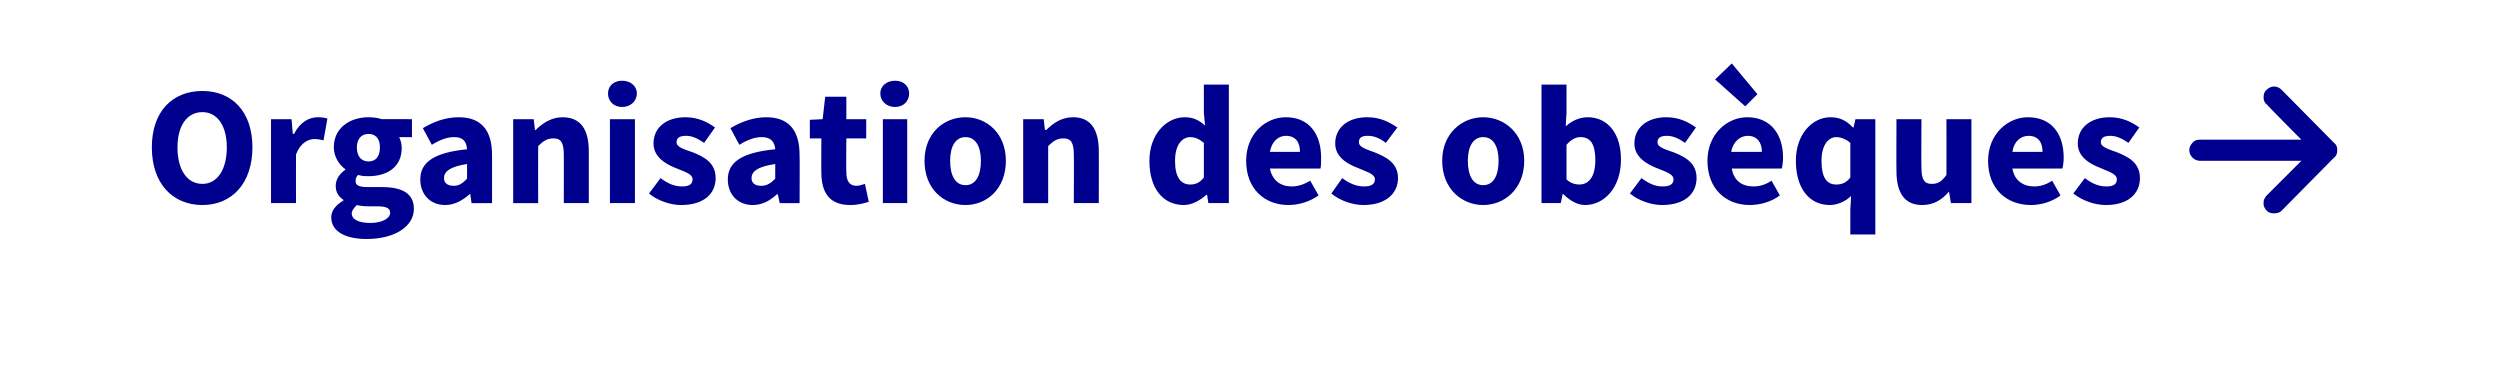 <?xml version="1.0" standalone="no"?><!DOCTYPE svg PUBLIC "-//W3C//DTD SVG 1.1//EN" "http://www.w3.org/Graphics/SVG/1.1/DTD/svg11.dtd"><svg xmlns="http://www.w3.org/2000/svg" version="1.1" width="390.2px" height="58px" viewBox="0 -1 390.2 58" style="top:-1px"><desc>Organisation des obs ques </desc><defs/><g id="Polygon301358"><path d="m23.7 22c0-5.6 3.2-8.8 7.9-8.8c4.6 0 7.8 3.2 7.8 8.8c0 5.6-3.2 9-7.8 9c-4.7 0-7.9-3.4-7.9-9zm11.7 0c0-3.4-1.5-5.5-3.8-5.5c-2.4 0-3.9 2.1-3.9 5.5c0 3.5 1.5 5.7 3.9 5.7c2.3 0 3.8-2.2 3.8-5.7zm6.9-4.4l3.2 0l.2 2.3c0 0 .15-.01.2 0c.9-1.8 2.3-2.6 3.7-2.6c.7 0 1.2.1 1.5.2c0 0-.6 3.4-.6 3.4c-.5-.1-.9-.2-1.4-.2c-1 0-2.2.6-2.9 2.4c-.01-.02 0 7.6 0 7.6l-3.9 0l0-13.1zm9.4 15.3c0-1 .7-1.9 1.9-2.6c0 0 0-.1 0-.1c-.7-.5-1.2-1.1-1.2-2.2c0-1 .6-1.9 1.5-2.5c0 0 0-.1 0-.1c-.9-.6-1.8-1.9-1.8-3.4c0-3.1 2.6-4.7 5.4-4.7c.8 0 1.5.1 2.1.3c-.04-.01 4.7 0 4.7 0l0 2.8c0 0-2.04.02-2 0c.2.4.4 1 .4 1.7c0 3-2.3 4.4-5.2 4.4c-.4 0-1 0-1.6-.2c-.3.3-.4.5-.4 1c0 .6.5.9 1.9.9c0 0 2.2 0 2.2 0c3.2 0 5 1 5 3.4c0 2.7-2.9 4.7-7.4 4.7c-3 0-5.5-1-5.5-3.4zm7.6-10.9c0-1.4-.7-2.1-1.8-2.1c-1 0-1.8.7-1.8 2.1c0 1.5.8 2.2 1.8 2.2c1.1 0 1.8-.7 1.8-2.2zm1.6 10.2c0-.8-.8-1-2.1-1c0 0-1.3 0-1.3 0c-.9 0-1.4-.1-1.8-.2c-.5.5-.8.9-.8 1.3c0 1 1.2 1.5 2.9 1.5c1.8 0 3.1-.7 3.1-1.6zm4.7-5.2c0-2.7 2.2-4.2 7.3-4.7c-.1-1.2-.6-1.9-2-1.9c-1.1 0-2.2.4-3.5 1.2c0 0-1.4-2.6-1.4-2.6c1.7-1 3.5-1.7 5.6-1.7c3.4 0 5.2 1.9 5.2 5.9c.01-.01 0 7.5 0 7.5l-3.2 0l-.2-1.4c0 0-.13.05-.1 0c-1.1 1-2.4 1.7-3.8 1.7c-2.4 0-3.9-1.7-3.9-4zm7.3-.1c0 0 0-2.3 0-2.3c-2.7.4-3.6 1.2-3.6 2.2c0 .8.6 1.2 1.5 1.2c.9 0 1.4-.4 2.1-1.1zm7.2-9.3l3.2 0l.2 1.7c0 0 .13-.05.1 0c1.1-1.1 2.5-2 4.2-2c2.9 0 4.1 2 4.1 5.3c0-.04 0 8.1 0 8.1l-3.9 0c0 0 .01-7.64 0-7.6c0-1.9-.5-2.5-1.6-2.5c-1 0-1.6.4-2.4 1.2c-.03.04 0 8.9 0 8.9l-3.9 0l0-13.1zm15.1 0l3.9 0l0 13.1l-3.9 0l0-13.1zm-.3-4c0-1.2.9-2 2.2-2c1.3 0 2.3.8 2.3 2c0 1.2-1 2.1-2.3 2.1c-1.3 0-2.2-.9-2.2-2.1zm6.4 15.6c0 0 1.8-2.4 1.8-2.4c1.2.9 2.2 1.3 3.4 1.3c1.1 0 1.6-.4 1.6-1.1c0-.9-1.3-1.2-2.7-1.8c-1.5-.6-3.4-1.7-3.4-3.8c0-2.5 2-4.1 5-4.1c2 0 3.5.8 4.6 1.6c0 0-1.7 2.4-1.7 2.4c-1-.7-1.9-1.1-2.8-1.1c-1 0-1.5.3-1.5 1c0 .8 1.2 1.1 2.6 1.6c1.7.7 3.5 1.6 3.5 4c0 2.4-1.8 4.2-5.4 4.2c-1.7 0-3.7-.7-5-1.8zm12.3-2.2c0-2.7 2.2-4.2 7.4-4.7c-.1-1.2-.7-1.9-2.1-1.9c-1.1 0-2.2.4-3.5 1.2c0 0-1.4-2.6-1.4-2.6c1.7-1 3.6-1.7 5.6-1.7c3.4 0 5.2 1.9 5.2 5.9c.04-.01 0 7.5 0 7.5l-3.1 0l-.3-1.4c0 0-.1.05-.1 0c-1.1 1-2.3 1.7-3.8 1.7c-2.4 0-3.9-1.7-3.9-4zm7.4-.1c0 0 0-2.3 0-2.3c-2.8.4-3.7 1.2-3.7 2.2c0 .8.6 1.2 1.5 1.2c.9 0 1.5-.4 2.2-1.1zm7.2-1c-.03.04 0-5.3 0-5.3l-1.8 0l0-2.9l2-.1l.4-3.5l3.3 0l0 3.5l3.1 0l0 3l-3.1 0c0 0-.05 5.29 0 5.3c0 1.5.6 2.1 1.6 2.1c.5 0 .9-.2 1.3-.3c0 0 .6 2.8.6 2.8c-.7.2-1.6.5-2.9.5c-3.3 0-4.5-2-4.5-5.1zm9.6-8.3l3.8 0l0 13.1l-3.8 0l0-13.1zm-.4-4c0-1.2 1-2 2.3-2c1.3 0 2.2.8 2.2 2c0 1.2-.9 2.1-2.2 2.1c-1.3 0-2.3-.9-2.3-2.1zm6.9 10.5c0-4.3 3-6.8 6.4-6.8c3.3 0 6.3 2.5 6.3 6.8c0 4.4-3 6.9-6.3 6.9c-3.4 0-6.4-2.5-6.4-6.9zm8.8 0c0-2.2-.8-3.7-2.4-3.7c-1.6 0-2.4 1.5-2.4 3.7c0 2.3.8 3.8 2.4 3.8c1.6 0 2.4-1.5 2.4-3.8zm6.6-6.5l3.2 0l.2 1.7c0 0 .15-.05.2 0c1.1-1.1 2.4-2 4.2-2c2.8 0 4 2 4 5.3c.02-.04 0 8.1 0 8.1l-3.9 0c0 0 .04-7.64 0-7.6c0-1.9-.5-2.5-1.6-2.5c-1 0-1.6.4-2.4 1.2c-.01.04 0 8.9 0 8.9l-3.9 0l0-13.1zm19.7 6.5c0-4.2 2.7-6.8 5.5-6.8c1.4 0 2.3.5 3.2 1.3c-.02.05-.2-2-.2-2l0-4.4l3.9 0l0 18.5l-3.2 0l-.2-1.3c0 0-.13 0-.1 0c-1 .9-2.3 1.6-3.5 1.6c-3.3 0-5.4-2.6-5.4-6.9zm8.5 2.6c0 0 0-5.4 0-5.4c-.7-.6-1.4-.9-2.1-.9c-1.3 0-2.4 1.2-2.4 3.7c0 2.6.9 3.7 2.4 3.7c.8 0 1.5-.3 2.1-1.1zm6.6-2.6c0-4.2 3-6.8 6.2-6.8c3.7 0 5.5 2.7 5.5 6.3c0 .6 0 1.4-.1 1.7c0 0-7.9 0-7.9 0c.4 1.9 1.7 2.8 3.4 2.8c1 0 1.9-.3 2.9-.9c0 0 1.3 2.3 1.3 2.3c-1.4 1-3.1 1.5-4.7 1.5c-3.7 0-6.6-2.5-6.6-6.9zm8.4-1.4c0-1.4-.6-2.5-2.2-2.5c-1.2 0-2.2.9-2.5 2.5c0 0 4.7 0 4.7 0zm4.9 6.5c0 0 1.7-2.4 1.7-2.4c1.2.9 2.3 1.3 3.4 1.3c1.2 0 1.7-.4 1.7-1.1c0-.9-1.4-1.2-2.7-1.8c-1.6-.6-3.5-1.7-3.5-3.8c0-2.5 2-4.1 5-4.1c2.1 0 3.5.8 4.7 1.6c0 0-1.8 2.4-1.8 2.4c-.9-.7-1.8-1.1-2.8-1.1c-1 0-1.4.3-1.4 1c0 .8 1.2 1.1 2.5 1.6c1.7.7 3.6 1.6 3.6 4c0 2.4-1.9 4.2-5.4 4.2c-1.7 0-3.7-.7-5-1.8zm17.3-5.1c0-4.3 3.1-6.8 6.4-6.8c3.3 0 6.4 2.5 6.4 6.8c0 4.4-3.1 6.9-6.4 6.9c-3.3 0-6.4-2.5-6.4-6.9zm8.8 0c0-2.2-.8-3.7-2.4-3.7c-1.6 0-2.4 1.5-2.4 3.7c0 2.3.8 3.8 2.4 3.8c1.6 0 2.4-1.5 2.4-3.8zm10.1 5.2c.04-.01-.1 0-.1 0l-.3 1.4l-3 0l0-18.5l3.9 0l0 4.5c0 0-.15 2.03-.1 2c1-.9 2.2-1.4 3.4-1.4c3.2 0 5.2 2.6 5.2 6.6c0 4.5-2.7 7.1-5.6 7.1c-1.1 0-2.3-.6-3.4-1.7zm5-5.3c0-2.4-.7-3.6-2.3-3.6c-.8 0-1.5.4-2.2 1.2c0 0 0 5.4 0 5.4c.6.6 1.4.8 2 .8c1.4 0 2.5-1.1 2.5-3.8zm5.4 5.2c0 0 1.8-2.4 1.8-2.4c1.2.9 2.2 1.3 3.3 1.3c1.2 0 1.7-.4 1.7-1.1c0-.9-1.3-1.2-2.7-1.8c-1.5-.6-3.4-1.7-3.4-3.8c0-2.5 2-4.1 5-4.1c2 0 3.5.8 4.6 1.6c0 0-1.7 2.4-1.7 2.4c-1-.7-1.9-1.1-2.8-1.1c-1 0-1.5.3-1.5 1c0 .8 1.2 1.1 2.6 1.6c1.7.7 3.5 1.6 3.5 4c0 2.4-1.8 4.2-5.4 4.2c-1.7 0-3.7-.7-5-1.8zm13.3-17.8l2.6-2.5l4 4.8l-1.9 1.9l-4.7-4.2zm-1.2 12.7c0-4.2 3.1-6.8 6.2-6.8c3.7 0 5.6 2.7 5.6 6.3c0 .6-.1 1.4-.2 1.7c0 0-7.8 0-7.8 0c.3 1.9 1.6 2.8 3.4 2.8c1 0 1.9-.3 2.8-.9c0 0 1.3 2.3 1.3 2.3c-1.3 1-3.1 1.5-4.7 1.5c-3.7 0-6.6-2.5-6.6-6.9zm8.5-1.4c0-1.4-.7-2.5-2.2-2.5c-1.2 0-2.3.9-2.6 2.5c0 0 4.8 0 4.8 0zm13.8 8.9c0 0 .15-2.04.1-2c-.8.8-2.1 1.4-3.3 1.4c-3.2 0-5.3-2.6-5.3-6.9c0-4.2 2.6-6.8 5.4-6.8c1.4 0 2.5.5 3.5 1.6c.01-.02.1 0 .1 0l.3-1.3l3.1 0l0 18l-3.9 0l0-4zm0-4.9c0 0 0-5.4 0-5.4c-.7-.6-1.5-.9-2.2-.9c-1.2 0-2.3 1.2-2.3 3.7c0 2.6.8 3.7 2.3 3.7c.9 0 1.6-.3 2.2-1.1zm7.2-1c-.03.03 0-8.1 0-8.1l3.9 0c0 0-.04 7.62 0 7.6c0 1.9.5 2.5 1.6 2.5c1 0 1.6-.4 2.3-1.4c.02-.04 0-8.7 0-8.7l3.9 0l0 13.1l-3.2 0l-.3-1.8c0 0-.04-.03 0 0c-1.1 1.3-2.4 2.1-4.2 2.1c-2.8 0-4-2-4-5.3zm14.3-1.6c0-4.2 3.1-6.8 6.2-6.8c3.8 0 5.6 2.7 5.6 6.3c0 .6-.1 1.4-.2 1.7c0 0-7.8 0-7.8 0c.3 1.9 1.7 2.8 3.4 2.8c1 0 1.9-.3 2.8-.9c0 0 1.3 2.3 1.3 2.3c-1.3 1-3.1 1.5-4.6 1.5c-3.8 0-6.7-2.5-6.7-6.9zm8.5-1.4c0-1.4-.6-2.5-2.2-2.5c-1.2 0-2.3.9-2.5 2.5c0 0 4.7 0 4.7 0zm4.8 6.5c0 0 1.8-2.4 1.8-2.4c1.2.9 2.2 1.3 3.4 1.3c1.1 0 1.6-.4 1.6-1.1c0-.9-1.3-1.2-2.6-1.8c-1.6-.6-3.5-1.7-3.5-3.8c0-2.5 2-4.1 5-4.1c2 0 3.5.8 4.6 1.6c0 0-1.7 2.4-1.7 2.4c-1-.7-1.9-1.1-2.8-1.1c-1 0-1.5.3-1.5 1c0 .8 1.3 1.1 2.6 1.6c1.7.7 3.5 1.6 3.5 4c0 2.4-1.8 4.2-5.3 4.2c-1.8 0-3.7-.7-5.1-1.8zm40.7-5.6c.4-.3.5-.7.5-1.2c0-.4-.1-.8-.5-1.1c0 0-8.2-8.3-8.2-8.3c-.3-.3-.7-.5-1.2-.5c-.4 0-.8.2-1.1.5c-.4.3-.5.7-.5 1.2c0 .4.1.8.5 1.1c-.04.04 5.4 5.5 5.4 5.5c0 0-15.83-.01-15.8 0c-.5 0-.9.1-1.2.5c-.3.3-.5.7-.5 1.1c0 .5.2.9.5 1.2c.3.3.7.5 1.2.5c-.03-.01 15.8 0 15.8 0c0 0-5.44 5.43-5.4 5.4c-.2.2-.3.4-.4.6c-.1.2-.1.4-.1.6c0 .2 0 .4.1.6c.1.2.2.4.4.6c.3.3.7.4 1.1.4c.5 0 .9-.1 1.2-.4c0 0 8.2-8.3 8.2-8.3z" stroke="none" fill="#00008f"/></g></svg>